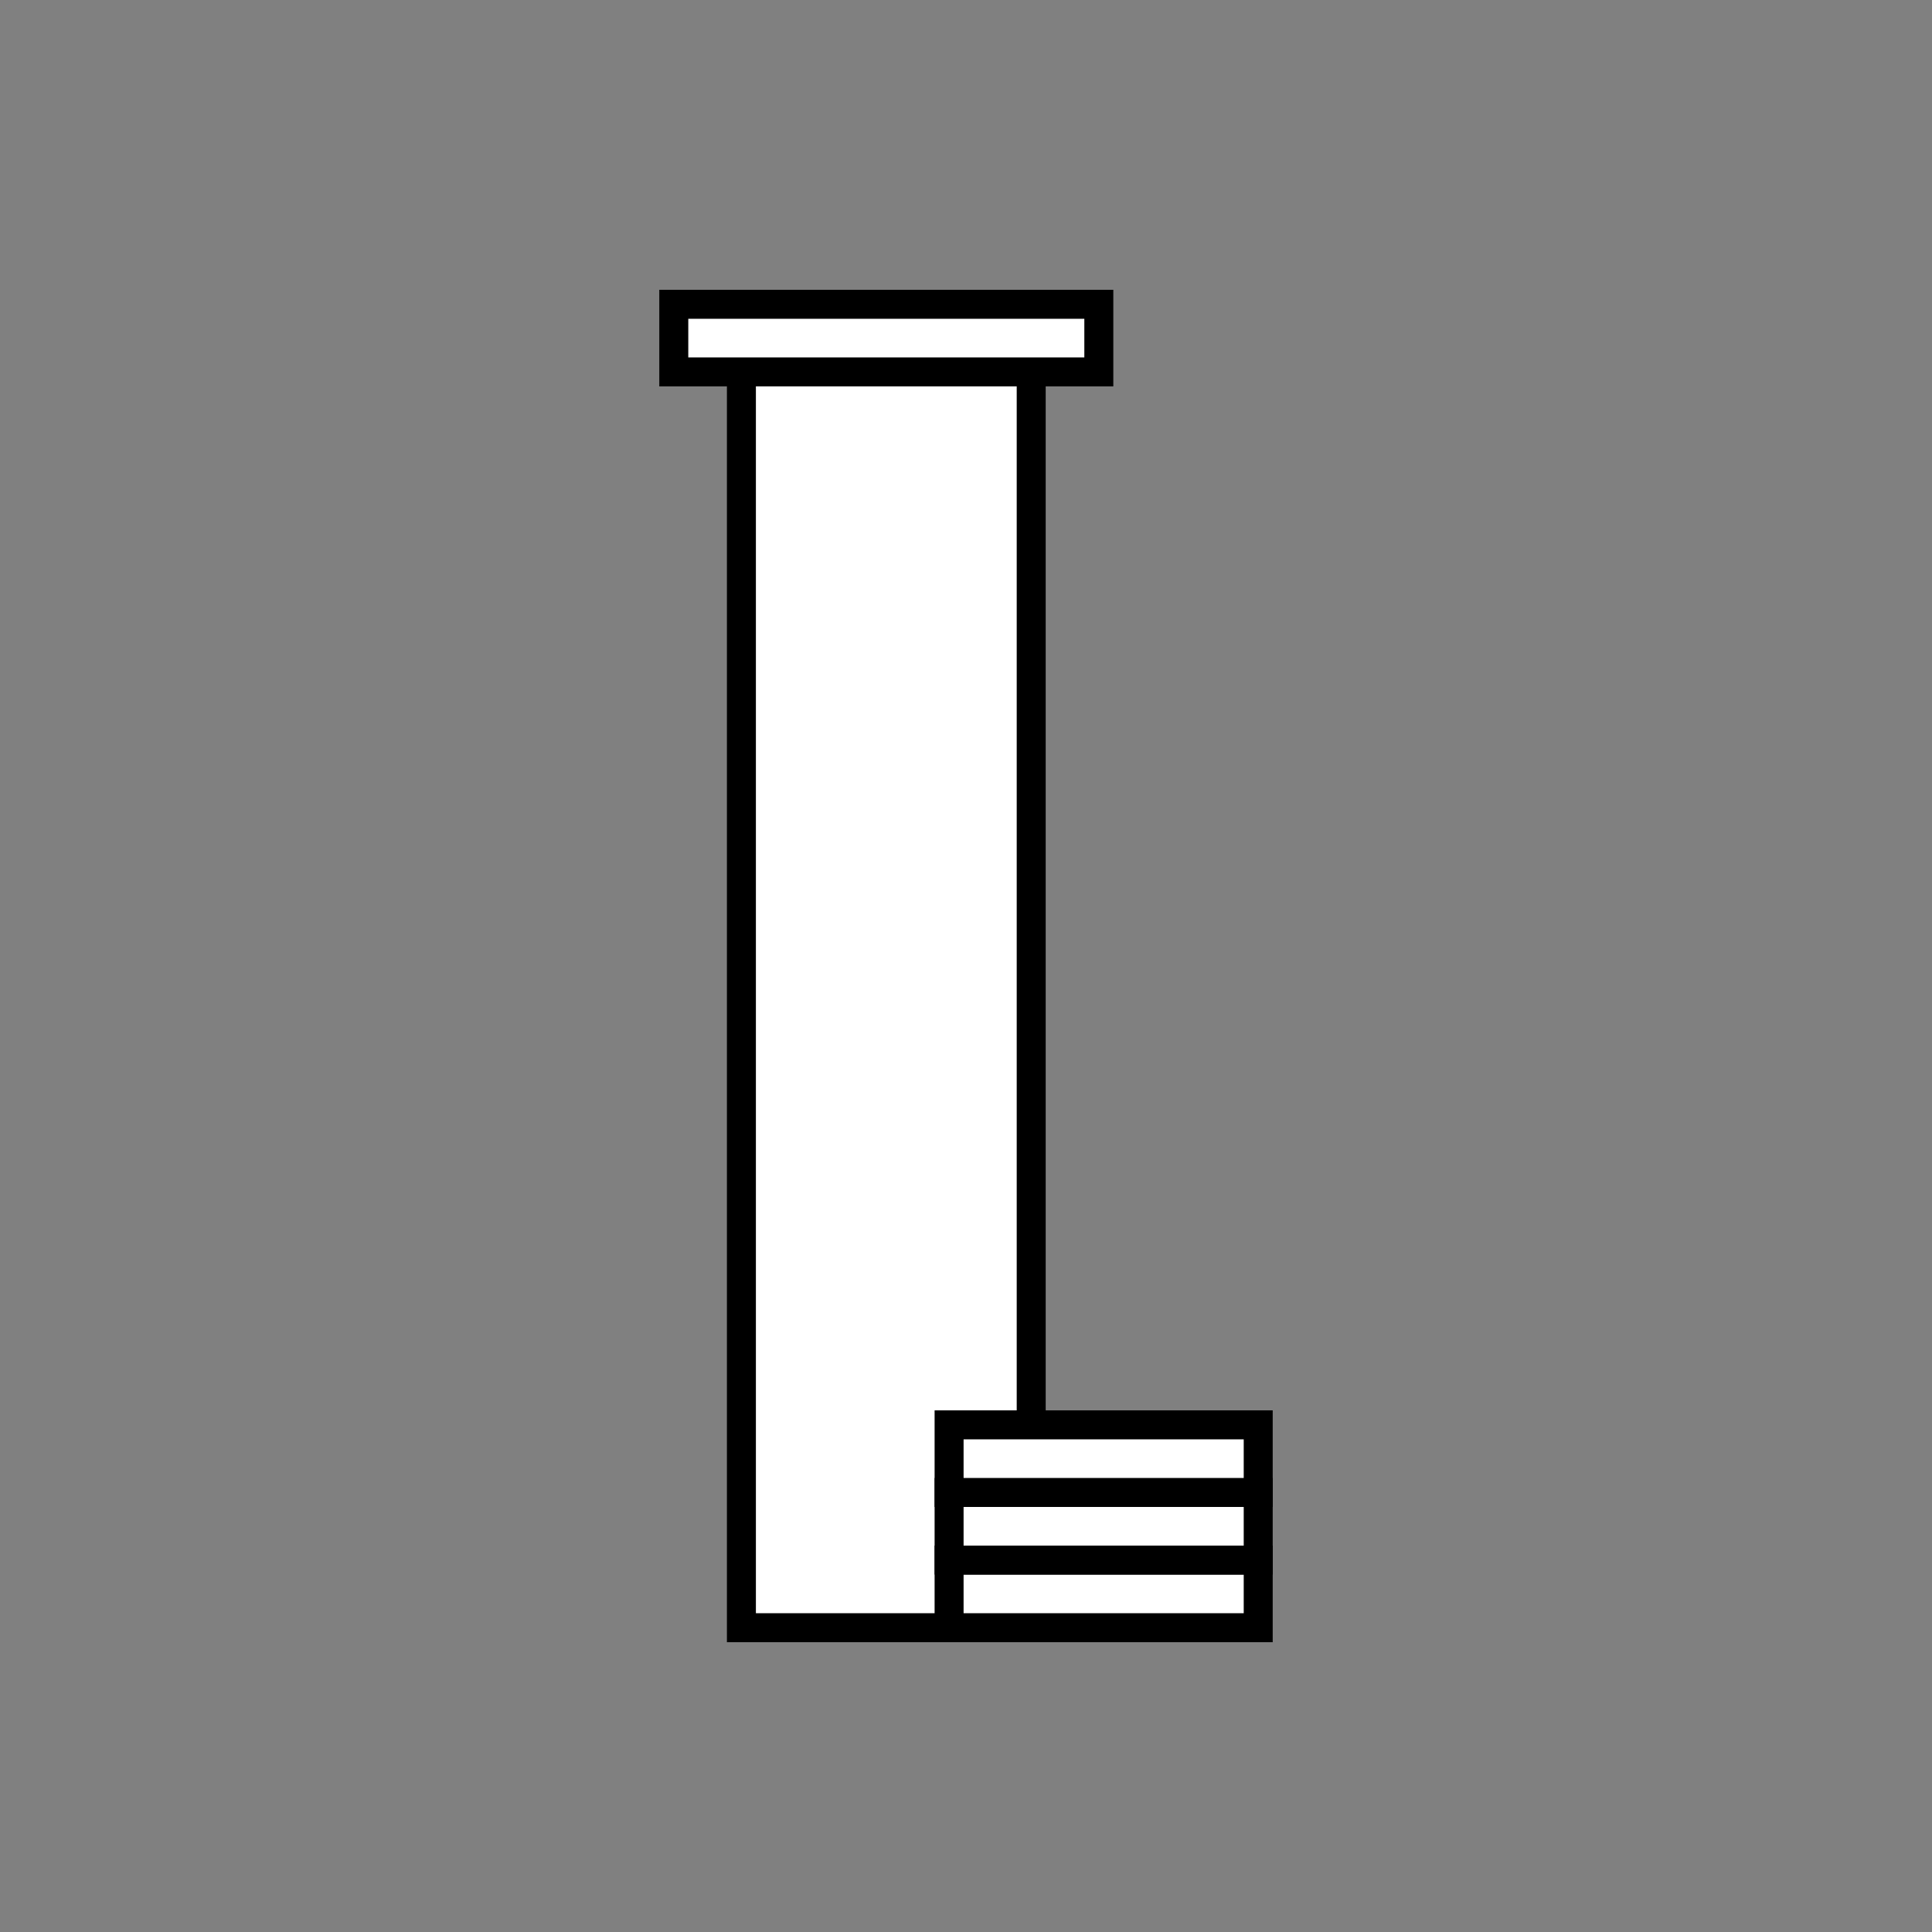 <?xml version="1.0" encoding="iso-8859-1"?>
<!-- Generator: Adobe Illustrator 28.0.0, SVG Export Plug-In . SVG Version: 6.00 Build 0)  -->
<svg version="1.1" id="Layer_1" xmlns="http://www.w3.org/2000/svg" xmlns:xlink="http://www.w3.org/1999/xlink" x="0px" y="0px"
	 viewBox="0 0 200 200" style="enable-background:new 0 0 200 200;" xml:space="preserve">
<rect x="0" y="0" width="200" height="200" fill="#808080" stroke="none"/>
<g>
	<rect x="76.75" y="38.5" style="fill:#FFFFFF;stroke:#000000;stroke-width:3;stroke-miterlimit:10;" width="30" height="130"/>
	<rect x="69.75" y="31.5" style="fill:#FFFFFF;stroke:#000000;stroke-width:3;stroke-miterlimit:10;" width="44" height="7"/>
	<rect x="98.25" y="161.5" style="fill:#FFFFFF;stroke:#000000;stroke-width:3;stroke-miterlimit:10;" width="32" height="7"/>
	<rect x="98.25" y="154.5" style="fill:#FFFFFF;stroke:#000000;stroke-width:3;stroke-miterlimit:10;" width="32" height="7"/>
	<rect x="98.25" y="147.5" style="fill:#FFFFFF;stroke:#000000;stroke-width:3;stroke-miterlimit:10;" width="32" height="7"/>
</g>
</svg>
